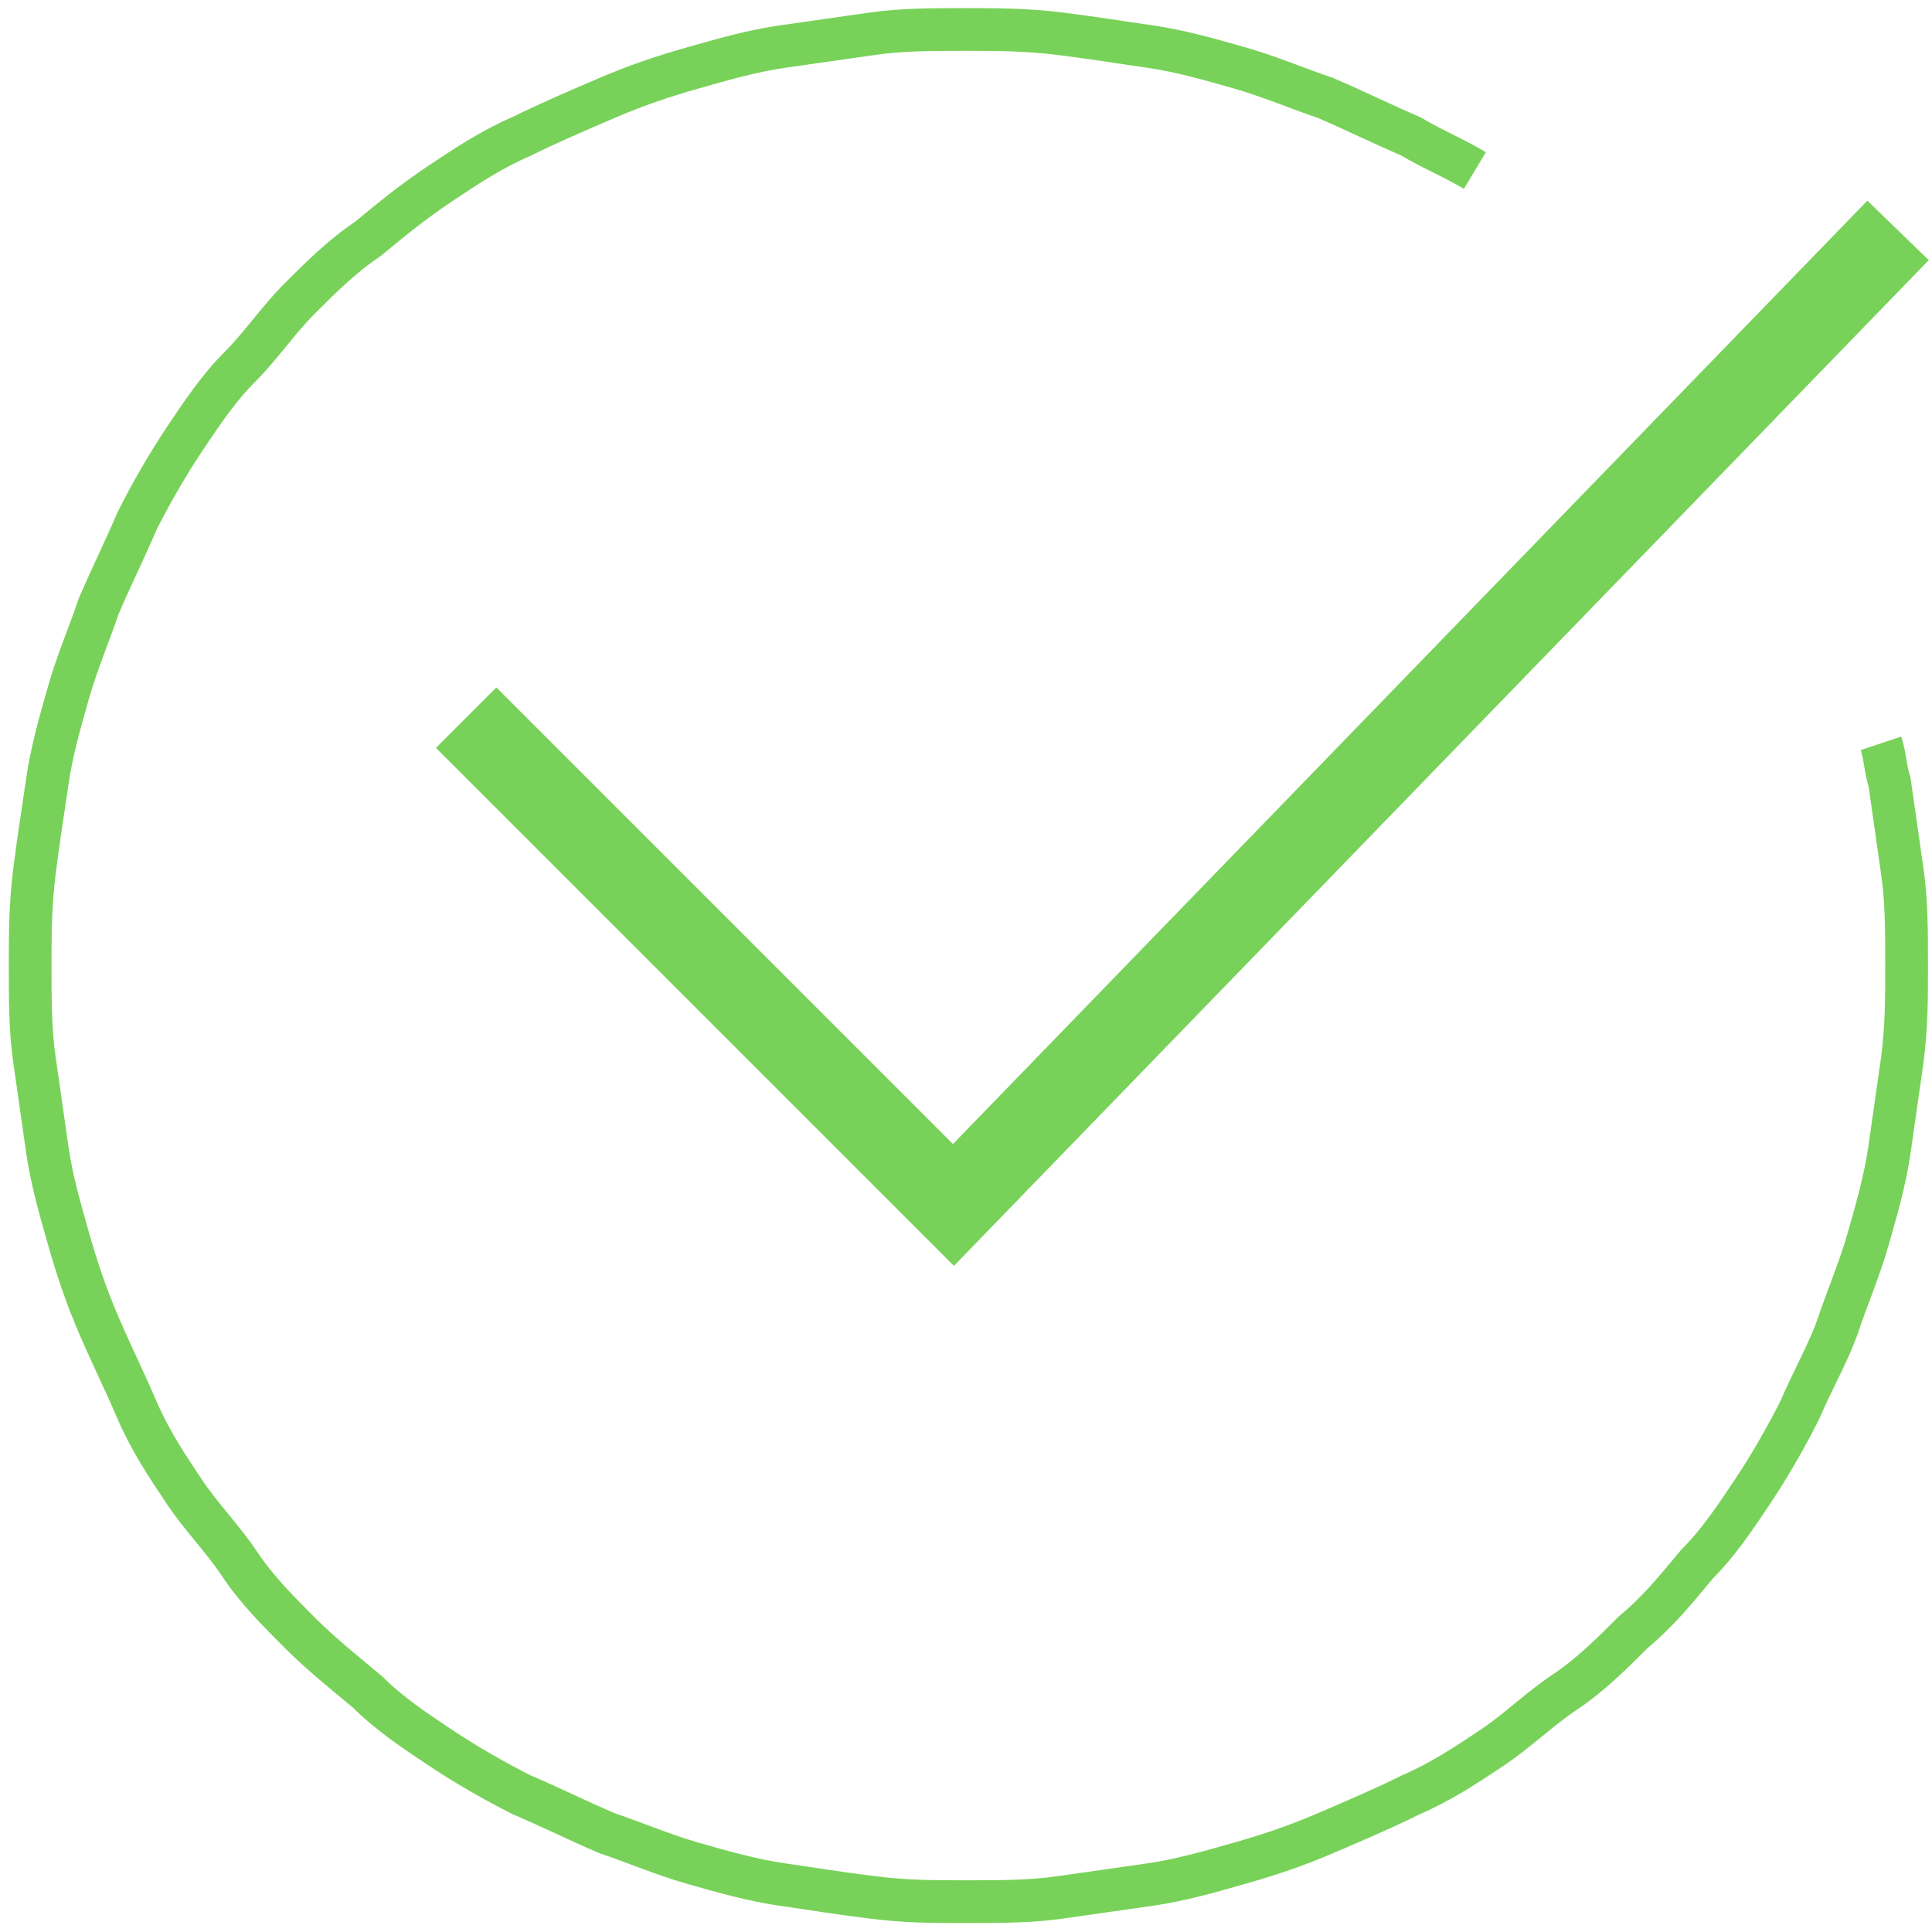 <?xml version="1.0" encoding="UTF-8"?> <!-- Generator: Adobe Illustrator 22.1.0, SVG Export Plug-In . SVG Version: 6.00 Build 0) --> <svg xmlns="http://www.w3.org/2000/svg" xmlns:xlink="http://www.w3.org/1999/xlink" id="Слой_1" x="0px" y="0px" viewBox="0 0 45.2 45.2" style="enable-background:new 0 0 45.2 45.2;" xml:space="preserve"> <style type="text/css"> .st0{fill:none;stroke:#78D259;} .st1{fill:none;stroke:#78D259;stroke-width:2;stroke-miterlimit:10;} </style> <g id="check" transform="translate(-248.994 -2366.21)"> <path id="Контур_387" class="st0" d="M293,2383.6c0.1,0.3,0.1,0.6,0.2,0.9c0.1,0.7,0.2,1.4,0.3,2.1c0.1,0.7,0.1,1.4,0.1,2.2 s0,1.4-0.1,2.2c-0.1,0.7-0.2,1.4-0.3,2.1c-0.1,0.7-0.3,1.4-0.5,2.1c-0.2,0.7-0.5,1.4-0.7,2s-0.6,1.3-0.9,2 c-0.3,0.6-0.7,1.3-1.1,1.9c-0.4,0.6-0.8,1.2-1.3,1.7c-0.5,0.6-0.9,1.1-1.5,1.6c-0.5,0.5-1,1-1.6,1.4s-1.1,0.9-1.7,1.3 c-0.6,0.4-1.2,0.8-1.9,1.1c-0.6,0.3-1.3,0.6-2,0.9c-0.7,0.3-1.3,0.5-2,0.7s-1.4,0.4-2.1,0.5c-0.7,0.1-1.4,0.2-2.1,0.3 s-1.4,0.1-2.2,0.1s-1.4,0-2.2-0.1s-1.4-0.2-2.1-0.3c-0.7-0.1-1.4-0.3-2.1-0.5s-1.4-0.5-2-0.7c-0.7-0.3-1.3-0.6-2-0.9 c-0.6-0.3-1.3-0.7-1.9-1.1c-0.6-0.4-1.2-0.8-1.7-1.3c-0.6-0.5-1.1-0.9-1.6-1.4c-0.5-0.5-1-1-1.4-1.6s-0.9-1.1-1.3-1.7 c-0.4-0.6-0.8-1.2-1.1-1.9s-0.6-1.3-0.9-2c-0.3-0.7-0.5-1.3-0.7-2c-0.2-0.7-0.4-1.4-0.5-2.1c-0.1-0.7-0.2-1.4-0.3-2.1 s-0.1-1.4-0.1-2.2c0-0.7,0-1.4,0.1-2.2s0.2-1.4,0.3-2.1c0.1-0.7,0.3-1.4,0.5-2.1c0.2-0.7,0.5-1.4,0.7-2c0.3-0.7,0.6-1.3,0.9-2 c0.3-0.6,0.7-1.3,1.1-1.9c0.4-0.6,0.8-1.2,1.3-1.7s0.9-1.1,1.4-1.6c0.5-0.5,1-1,1.6-1.4c0.6-0.5,1.1-0.9,1.7-1.3 c0.6-0.4,1.2-0.8,1.9-1.1c0.6-0.3,1.3-0.6,2-0.9c0.7-0.3,1.3-0.5,2-0.7s1.4-0.4,2.1-0.5c0.7-0.1,1.4-0.2,2.1-0.3s1.4-0.1,2.2-0.1 c0.7,0,1.4,0,2.2,0.1s1.4,0.2,2.1,0.3c0.7,0.1,1.4,0.3,2.1,0.5s1.4,0.5,2,0.7c0.7,0.3,1.3,0.6,2,0.9c0.5,0.3,1,0.5,1.5,0.8"></path> <path id="Контур_388" class="st1" d="M259.9,2383l11.4,11.4l22.1-22.8"></path> </g> </svg> 